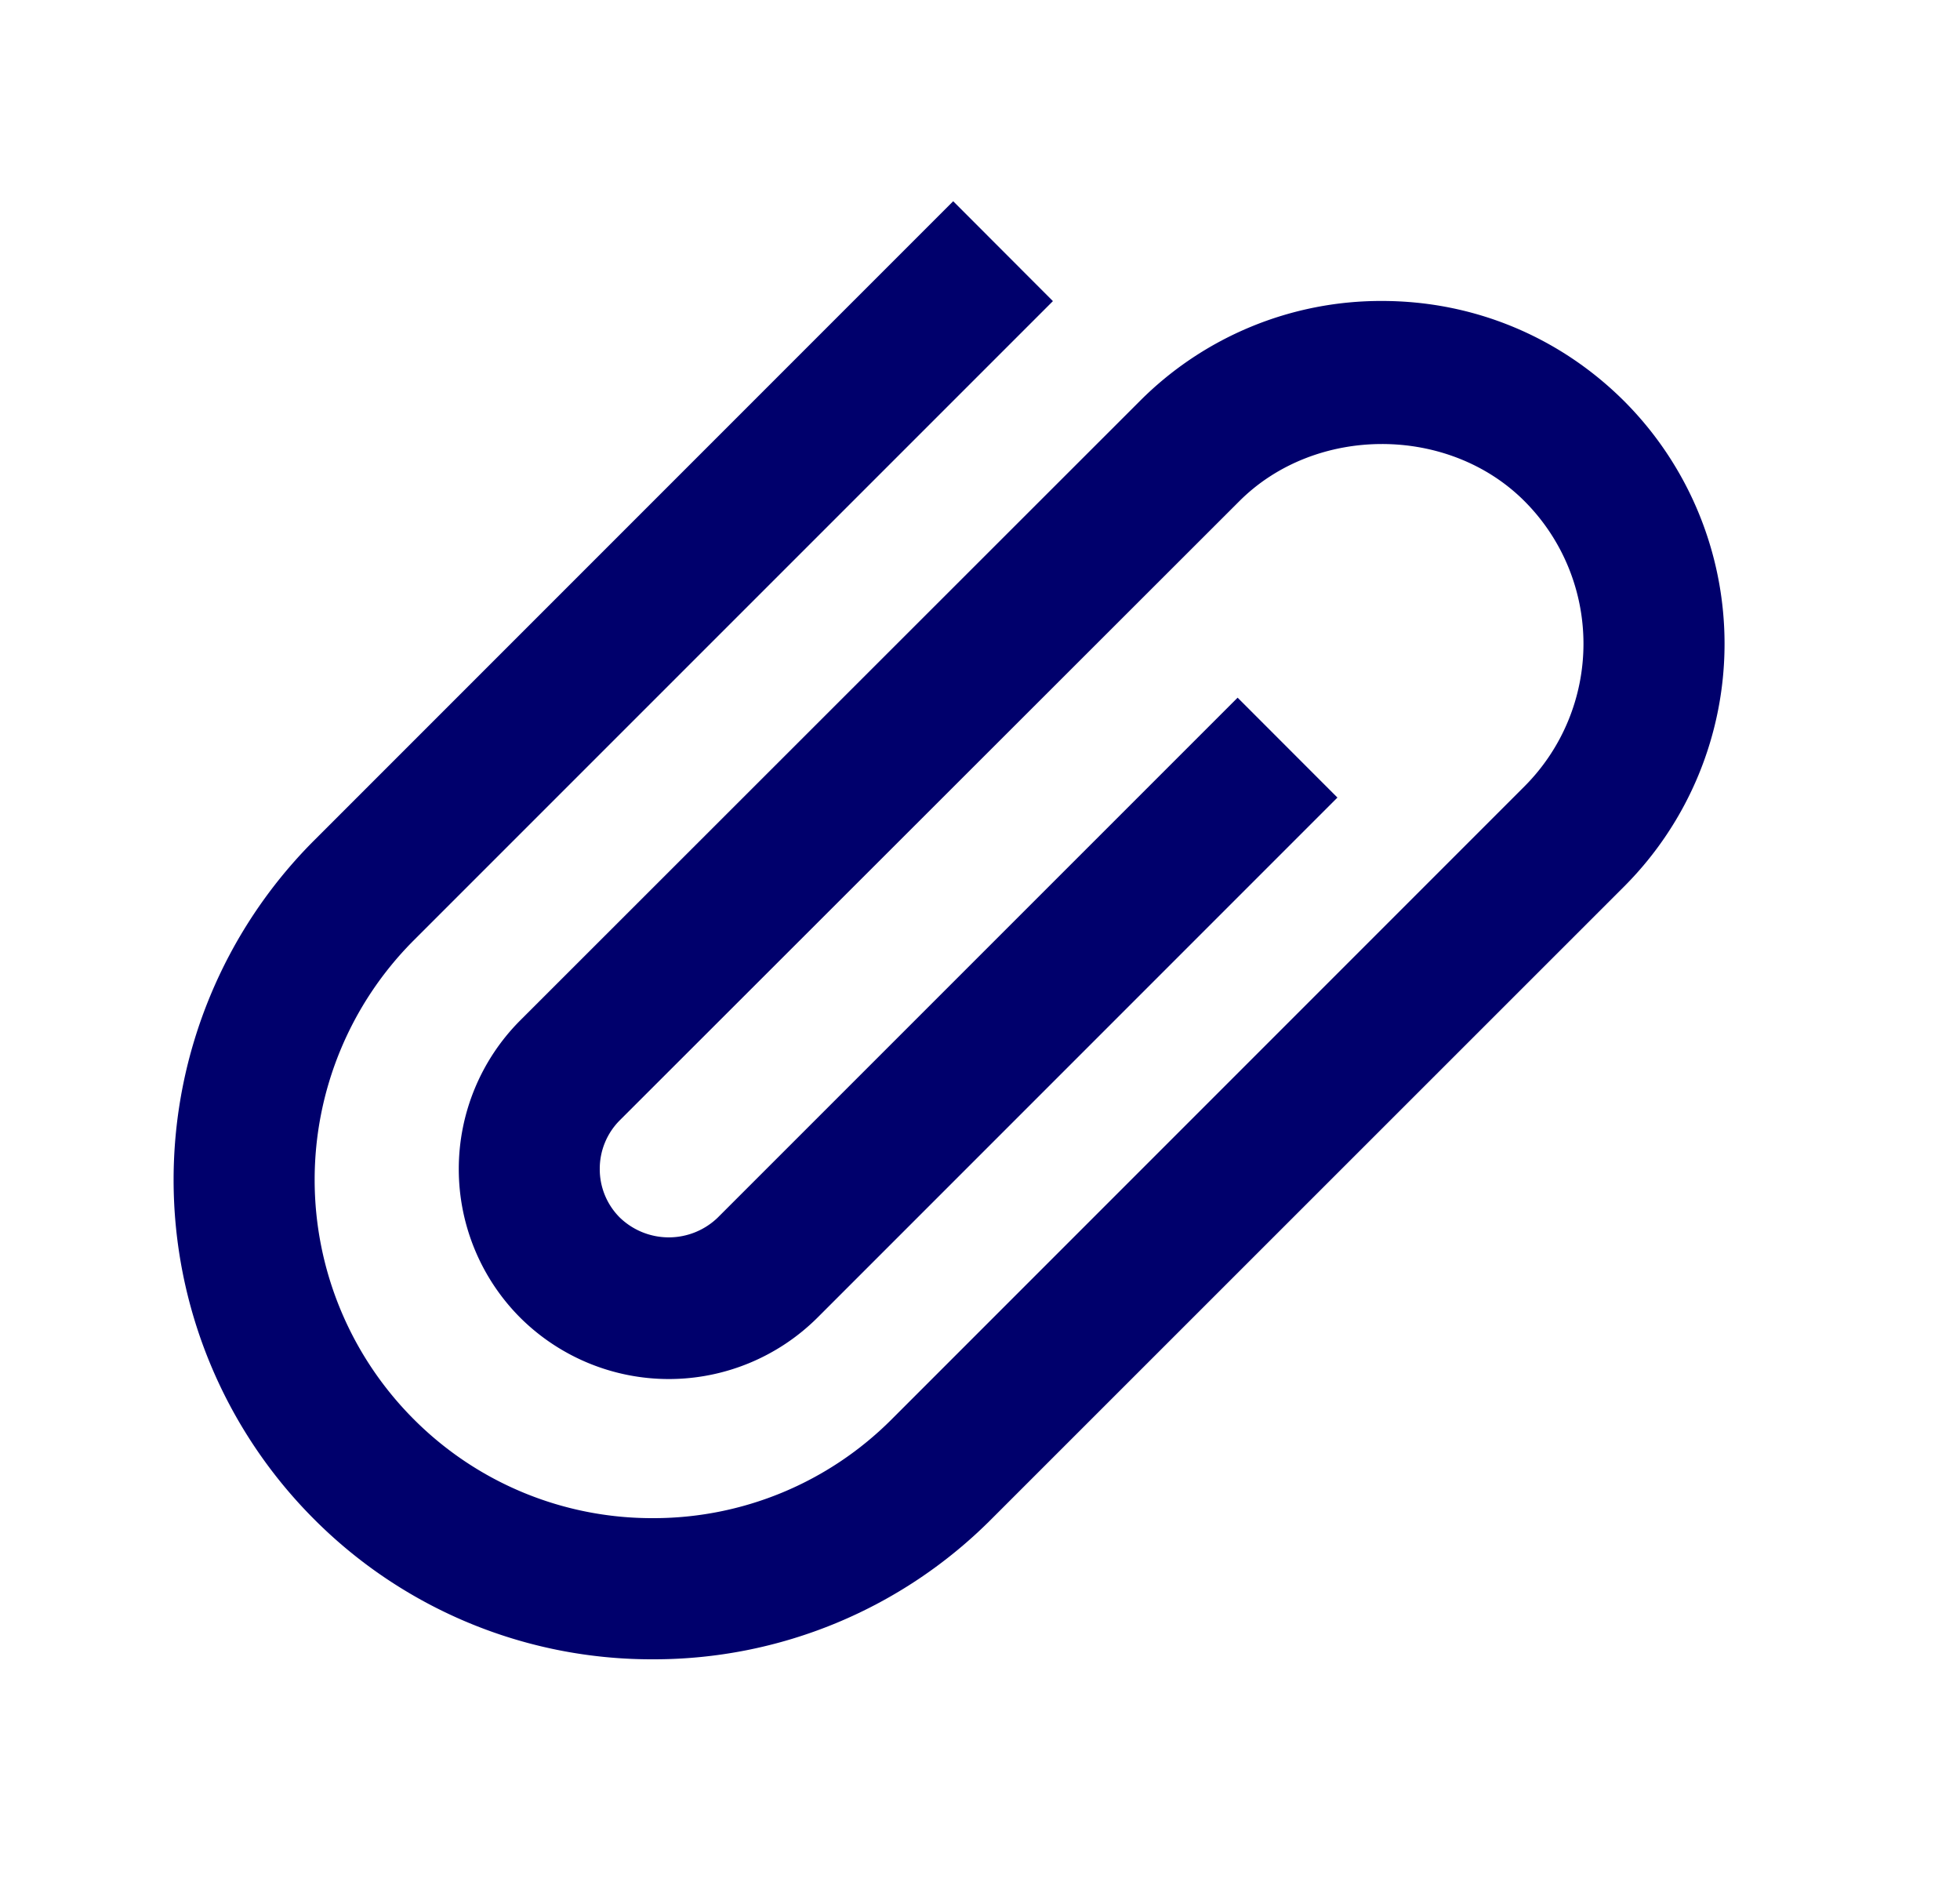 <svg xmlns="http://www.w3.org/2000/svg" fill="none" viewBox="0 0 25 24"><path fill="#00006C" fill-rule="evenodd" d="M8.327 21.16a6.076 6.076 0 01-4.324-1.79 6.122 6.122 0 010-8.649l8.155-8.155L13.43 3.84l-8.155 8.154a4.32 4.32 0 000 6.102 4.288 4.288 0 003.05 1.264 4.288 4.288 0 003.052-1.264l8.068-8.068a2.574 2.574 0 000-3.637c-.972-.973-2.667-.97-3.637 0l-7.901 7.894a.874.874 0 00-.257.622.87.87 0 00.258.622.899.899 0 001.245 0l6.633-6.632 1.273 1.274-6.632 6.632a2.687 2.687 0 01-3.792 0 2.684 2.684 0 010-3.79l7.9-7.895a4.342 4.342 0 013.092-1.28c1.167 0 2.265.454 3.092 1.28a4.38 4.38 0 010 6.184l-8.07 8.067a6.074 6.074 0 01-4.323 1.791z" clip-rule="evenodd"/></svg>